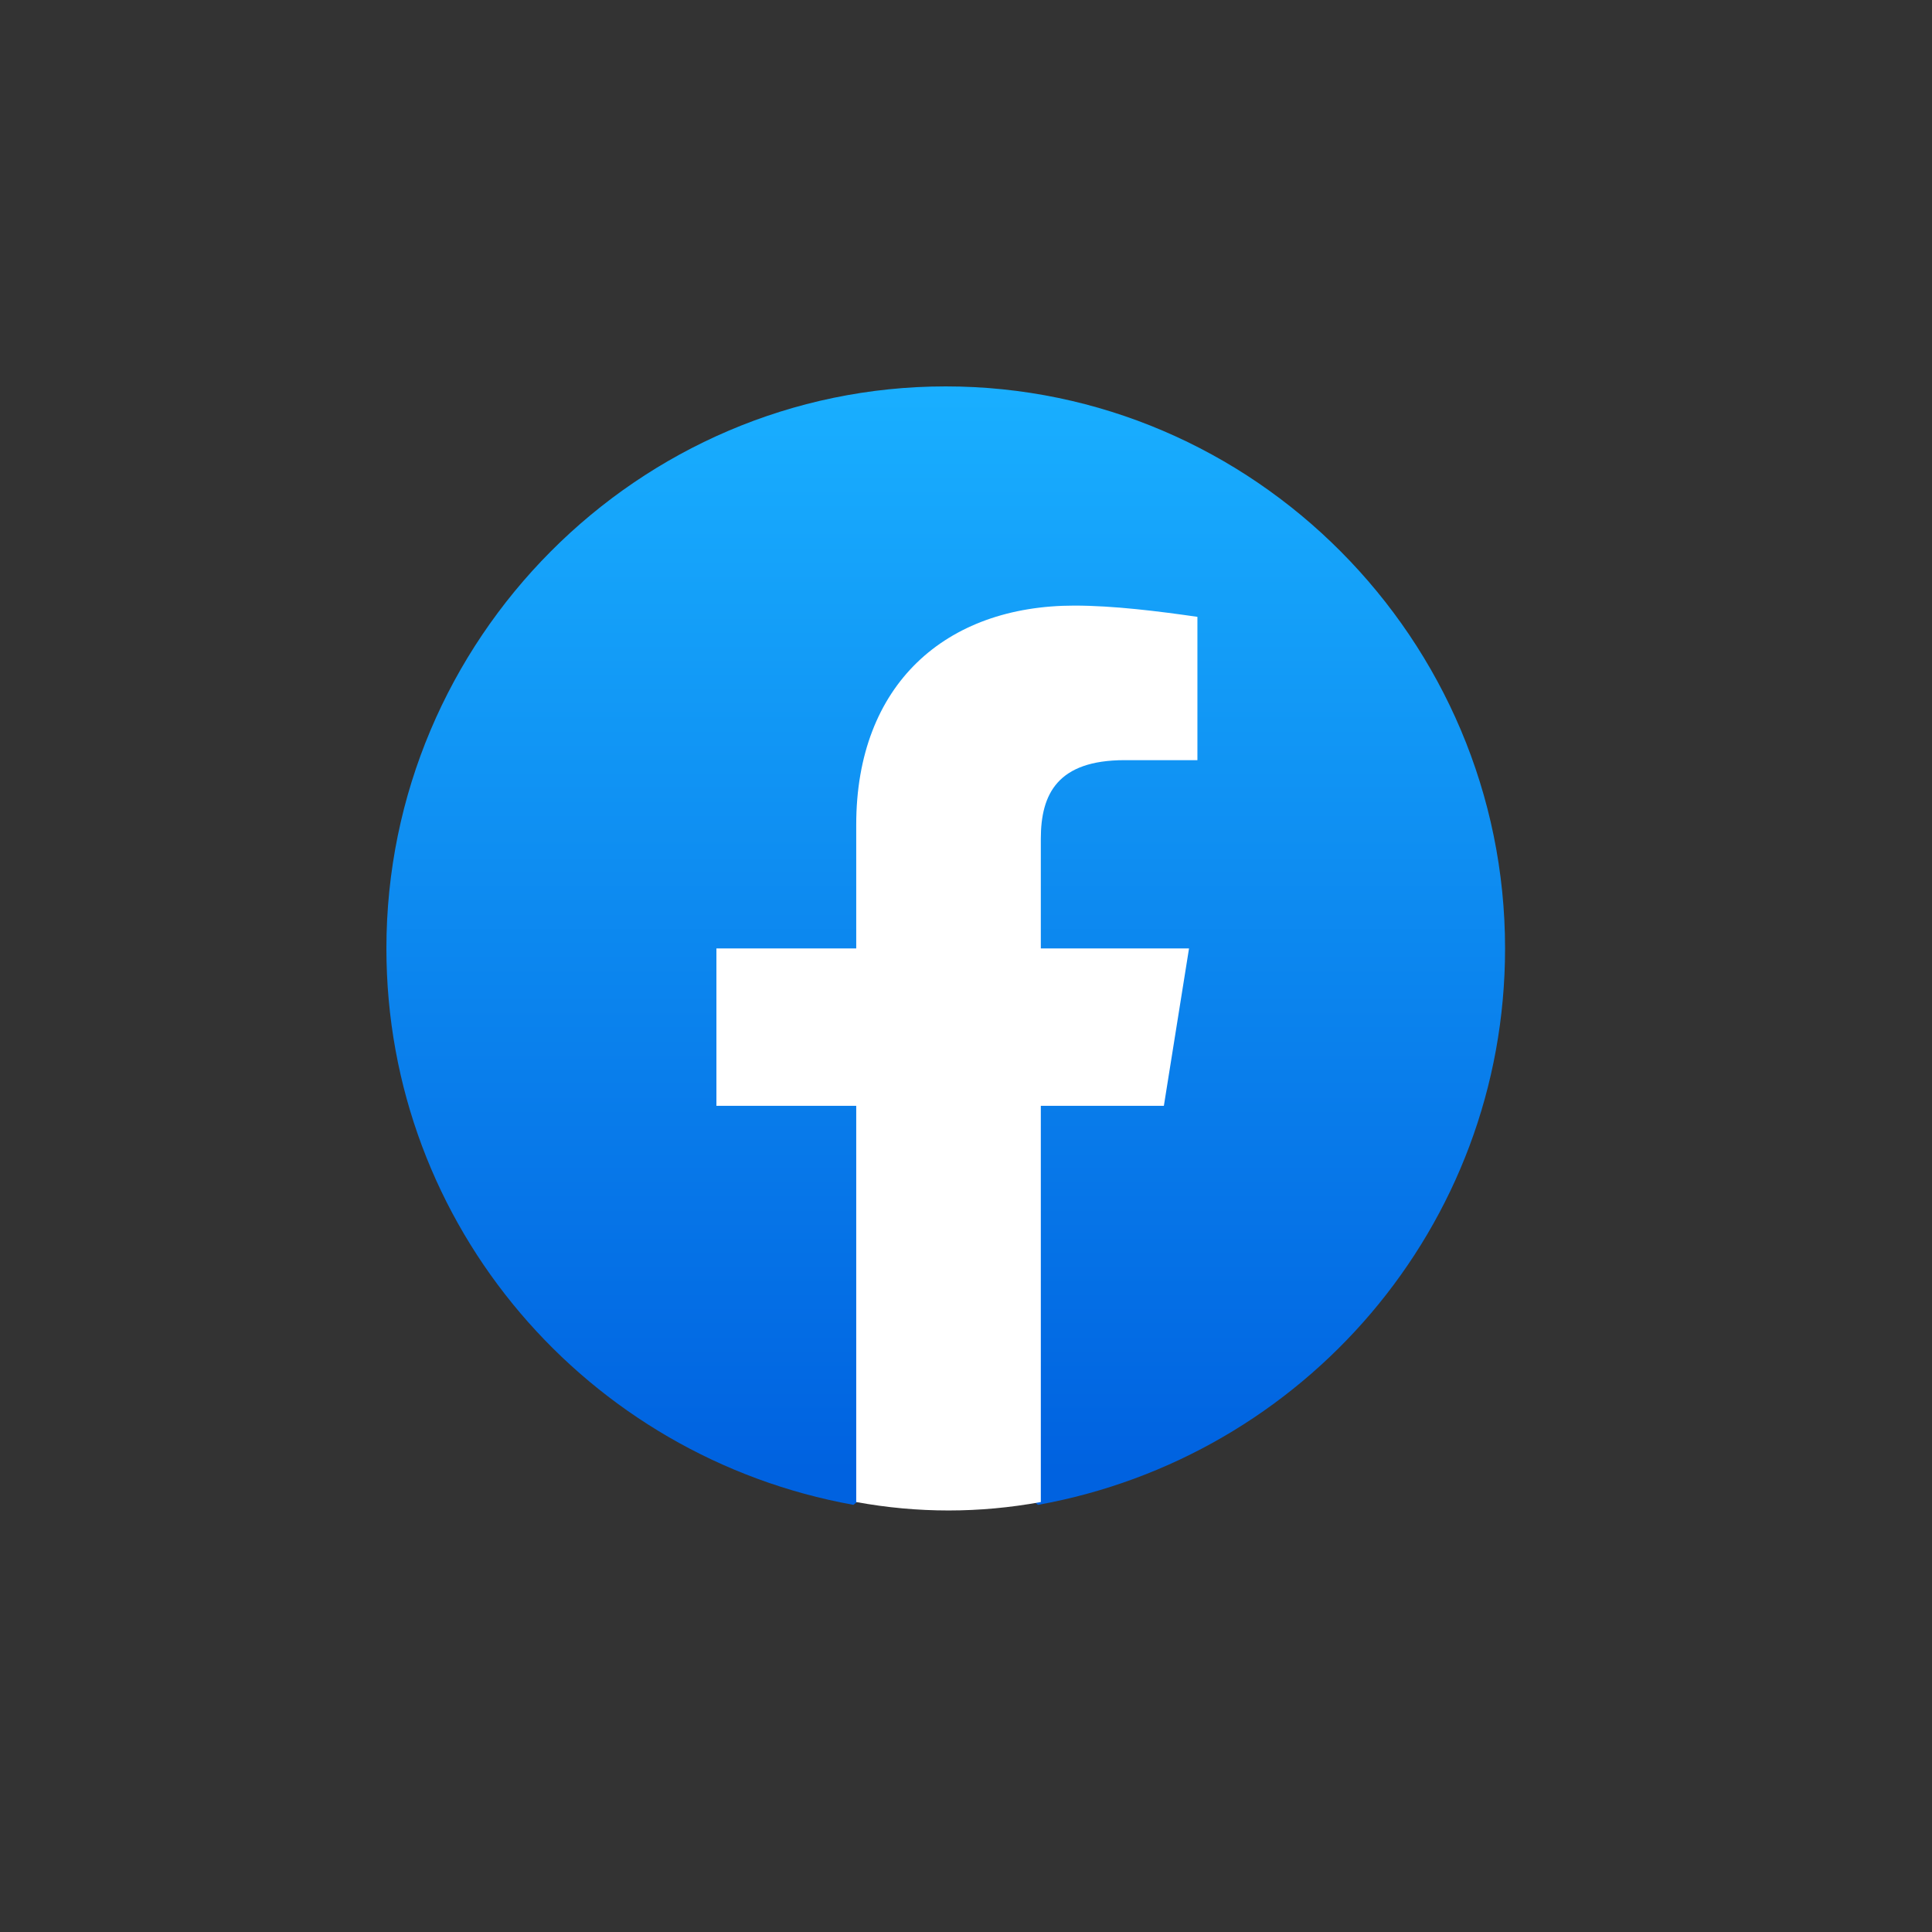 <svg width="55" height="55" viewBox="0 0 55 55" fill="none" xmlns="http://www.w3.org/2000/svg">
<rect x="0" y="0" width="55" height="55" fill="#333333" stroke="none"/>
<g clip-path="url(#clip0_7660_40414)">
<path d="M24.296 42.84C16.732 41.48 11 34.92 11 27C11 18.2 18.165 11 26.923 11C35.681 11 42.846 18.2 42.846 27C42.846 34.92 37.114 41.48 29.55 42.84L28.674 42.12H25.171L24.296 42.84Z" fill="url(#paint0_linear_7660_40414)"/>
<path d="M33.133 31.48L33.849 27H29.63V23.88C29.63 22.6 30.108 21.64 32.018 21.64H34.088V17.56C32.974 17.4 31.7 17.24 30.585 17.24C26.923 17.24 24.375 19.48 24.375 23.48V27H20.395V31.48H24.375V42.76C25.251 42.92 26.127 43 27.003 43C27.878 43 28.754 42.92 29.63 42.76V31.48H33.133Z" fill="white"/>
</g>
<defs>
<linearGradient id="paint0_linear_7660_40414" x1="26.924" y1="41.887" x2="26.924" y2="10.994" gradientUnits="userSpaceOnUse">
<stop stop-color="#0062E0"/>
<stop offset="1" stop-color="#19AFFF"/>
</linearGradient>
<clipPath id="clip0_7660_40414">
<rect width="31.846" height="32" fill="white" transform="translate(11 11)"/>
</clipPath>
</defs>
</svg>
